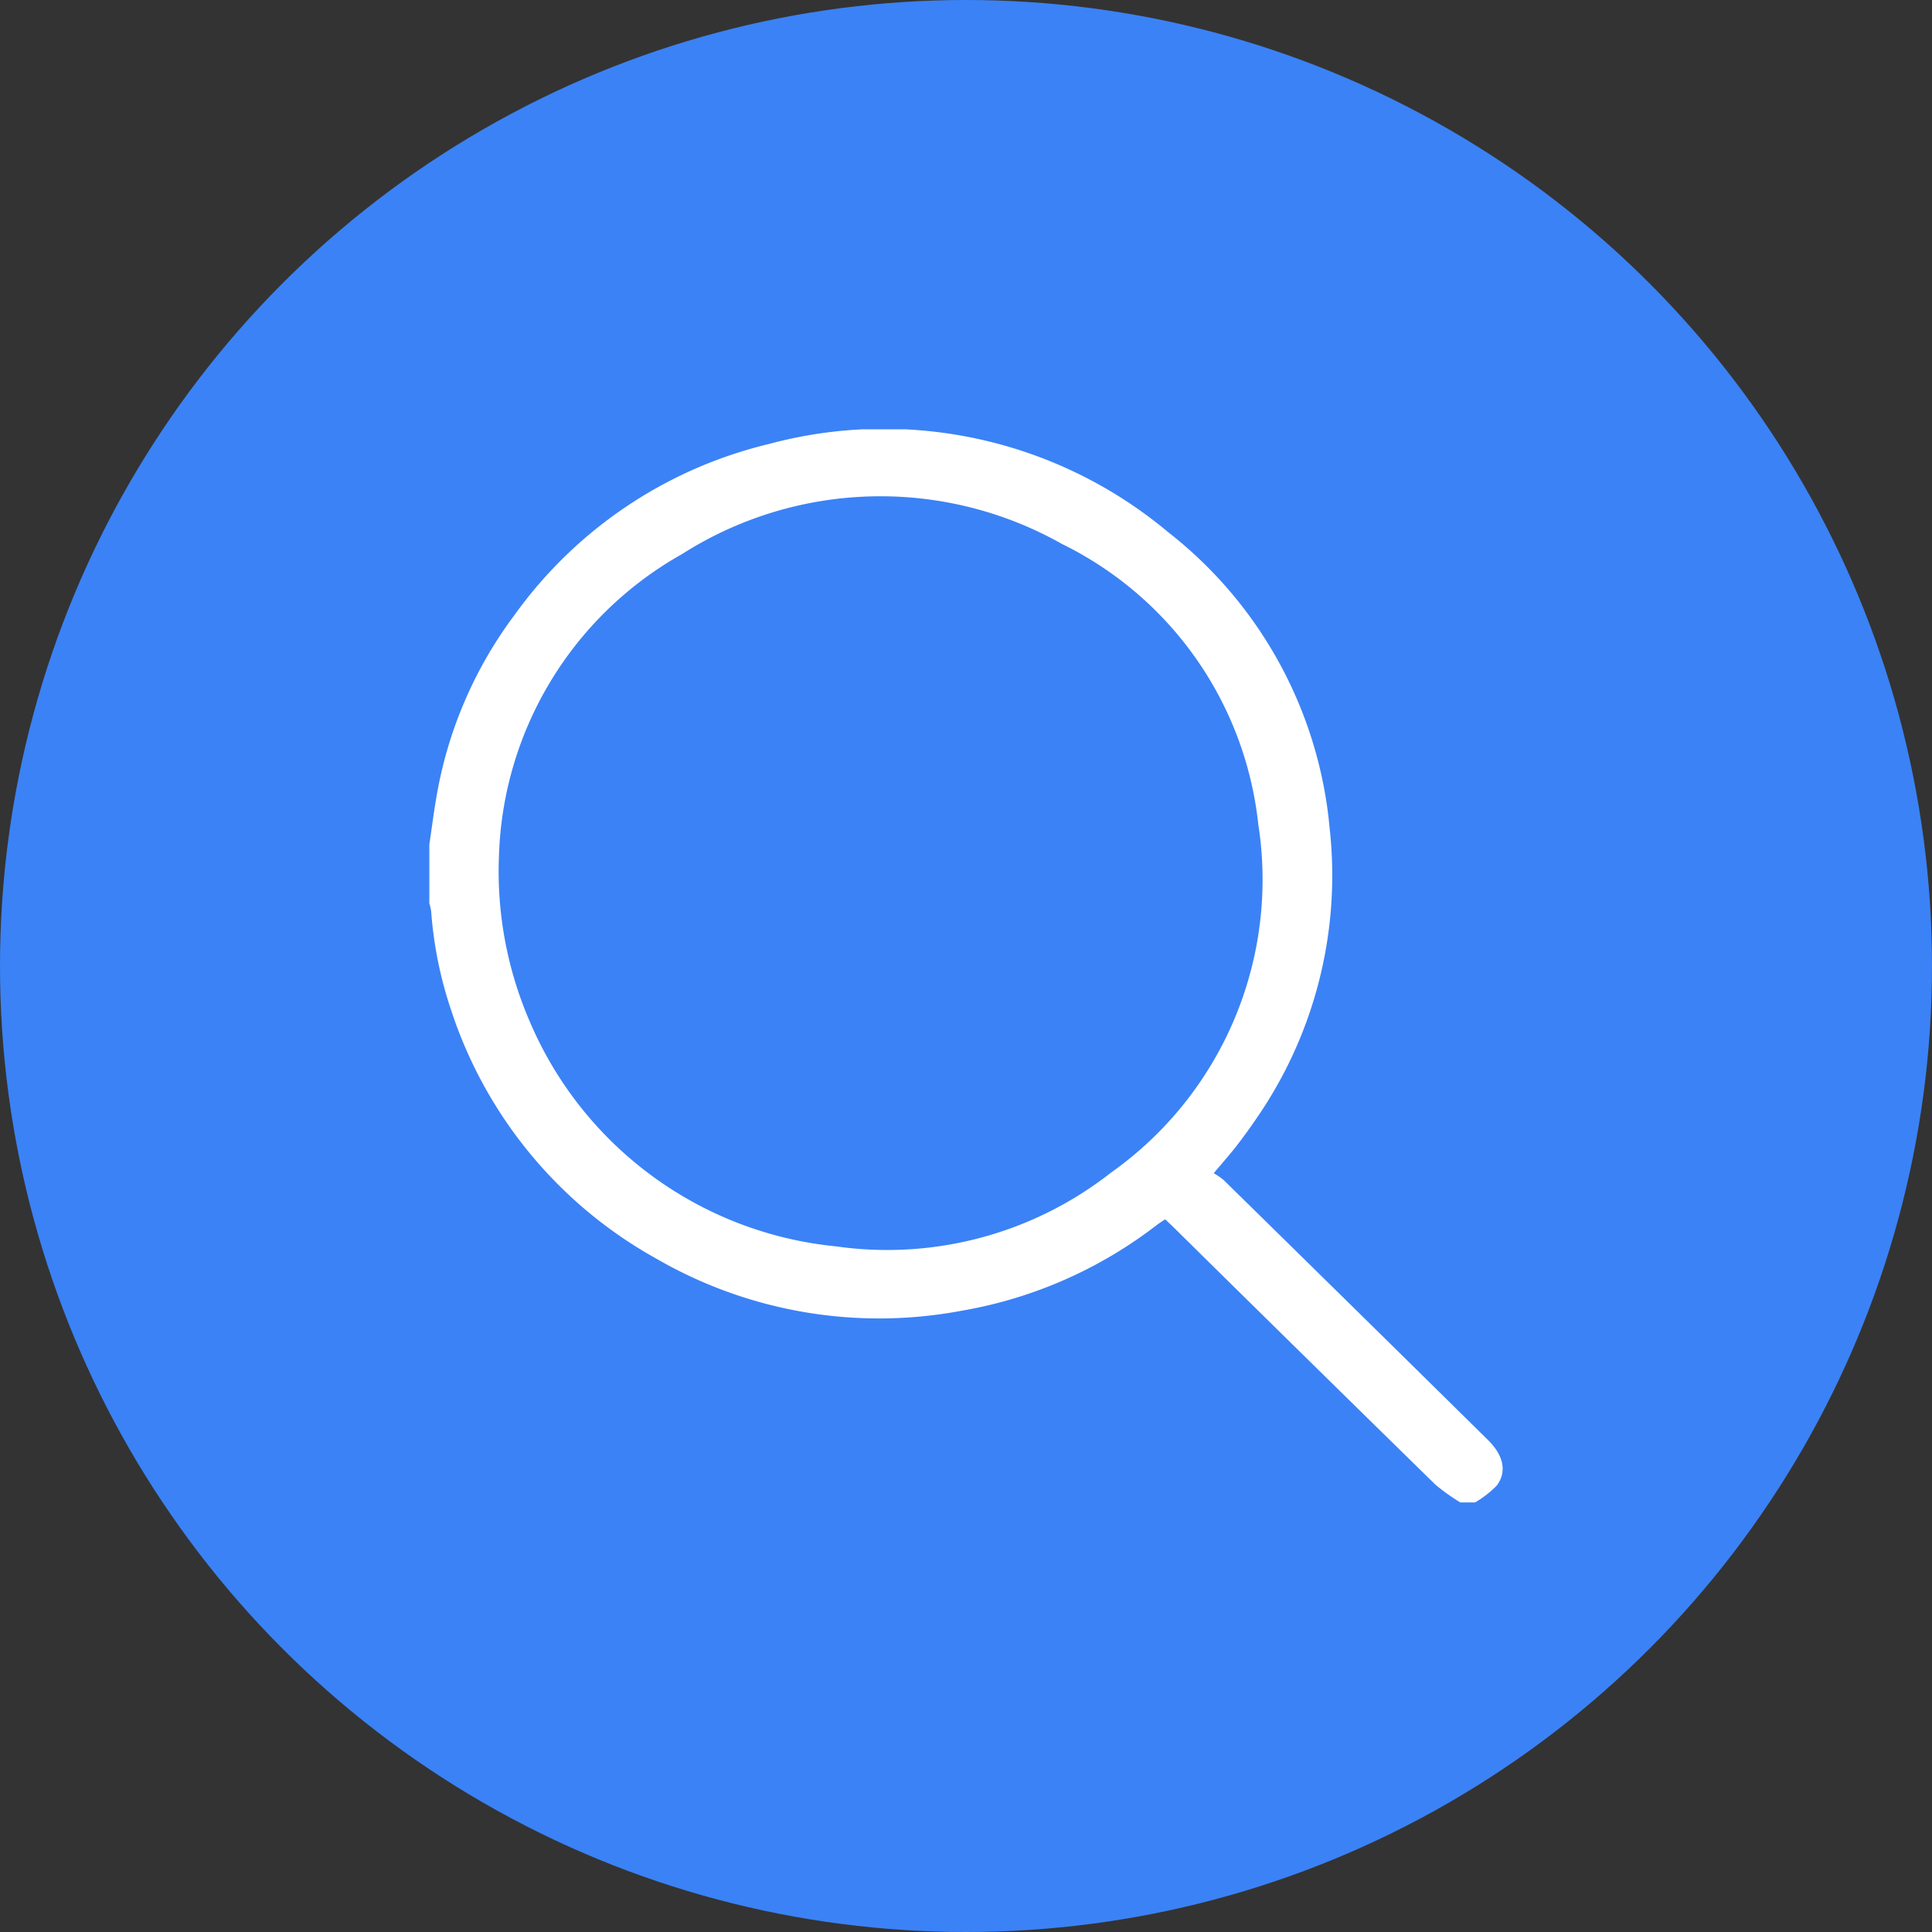 <svg xmlns="http://www.w3.org/2000/svg" xmlns:xlink="http://www.w3.org/1999/xlink" width="54" height="54" viewBox="0 0 54 54">
  <rect x="0" y="0" width="54" height="54" fill="#333333" stroke="none"/>
  <defs>
    <clipPath id="clip-path">
      <rect id="Rectangle_27909" data-name="Rectangle 27909" width="30" height="30" fill="#fff"/>
    </clipPath>
  </defs>
  <g id="Semantic_search" data-name="Semantic search" transform="translate(-252 -3971)">
    <circle id="Ellipse_3474" data-name="Ellipse 3474" cx="27" cy="27" r="27" transform="translate(252 3971)" fill="#3b82f6"/>
    <g id="Semantic_search-2" data-name="Semantic search" transform="translate(264 3983)" clip-path="url(#clip-path)">
      <path id="Path_253274" data-name="Path 253274" d="M28.818,29.994a5.5,5.5,0,0,1-.7-.5q-3.683-3.605-7.352-7.226c-.062-.06-.127-.118-.2-.188-.085.058-.166.108-.242.166a12.336,12.336,0,0,1-5.466,2.393,12.438,12.438,0,0,1-8.529-1.468A12.328,12.328,0,0,1,.612,16.242a11.165,11.165,0,0,1-.561-2.773A1.6,1.6,0,0,0,0,13.245v-1.64c.075-.5.136-1,.229-1.5A11.764,11.764,0,0,1,2.373,5.2,12.275,12.275,0,0,1,9.478.413a12.375,12.375,0,0,1,11.17,2.459,11.859,11.859,0,0,1,4.518,8.3A11.941,11.941,0,0,1,23.091,19.3q-.255.375-.533.733c-.185.237-.385.462-.634.759a1.875,1.875,0,0,1,.276.189q3.7,3.629,7.388,7.266c.431.425.541.881.247,1.275a2.841,2.841,0,0,1-.607.471ZM1.946,11.929A10.552,10.552,0,0,0,2.8,16.536a10.411,10.411,0,0,0,8.565,6.3,10.132,10.132,0,0,0,7.686-2.059,10.035,10.035,0,0,0,4.118-9.741,9.9,9.9,0,0,0-5.483-7.83A10.324,10.324,0,0,0,7.058,3.49a10.027,10.027,0,0,0-5.112,8.438" transform="translate(0 0)" fill="#fff"/>
    </g>
  </g>
</svg>
